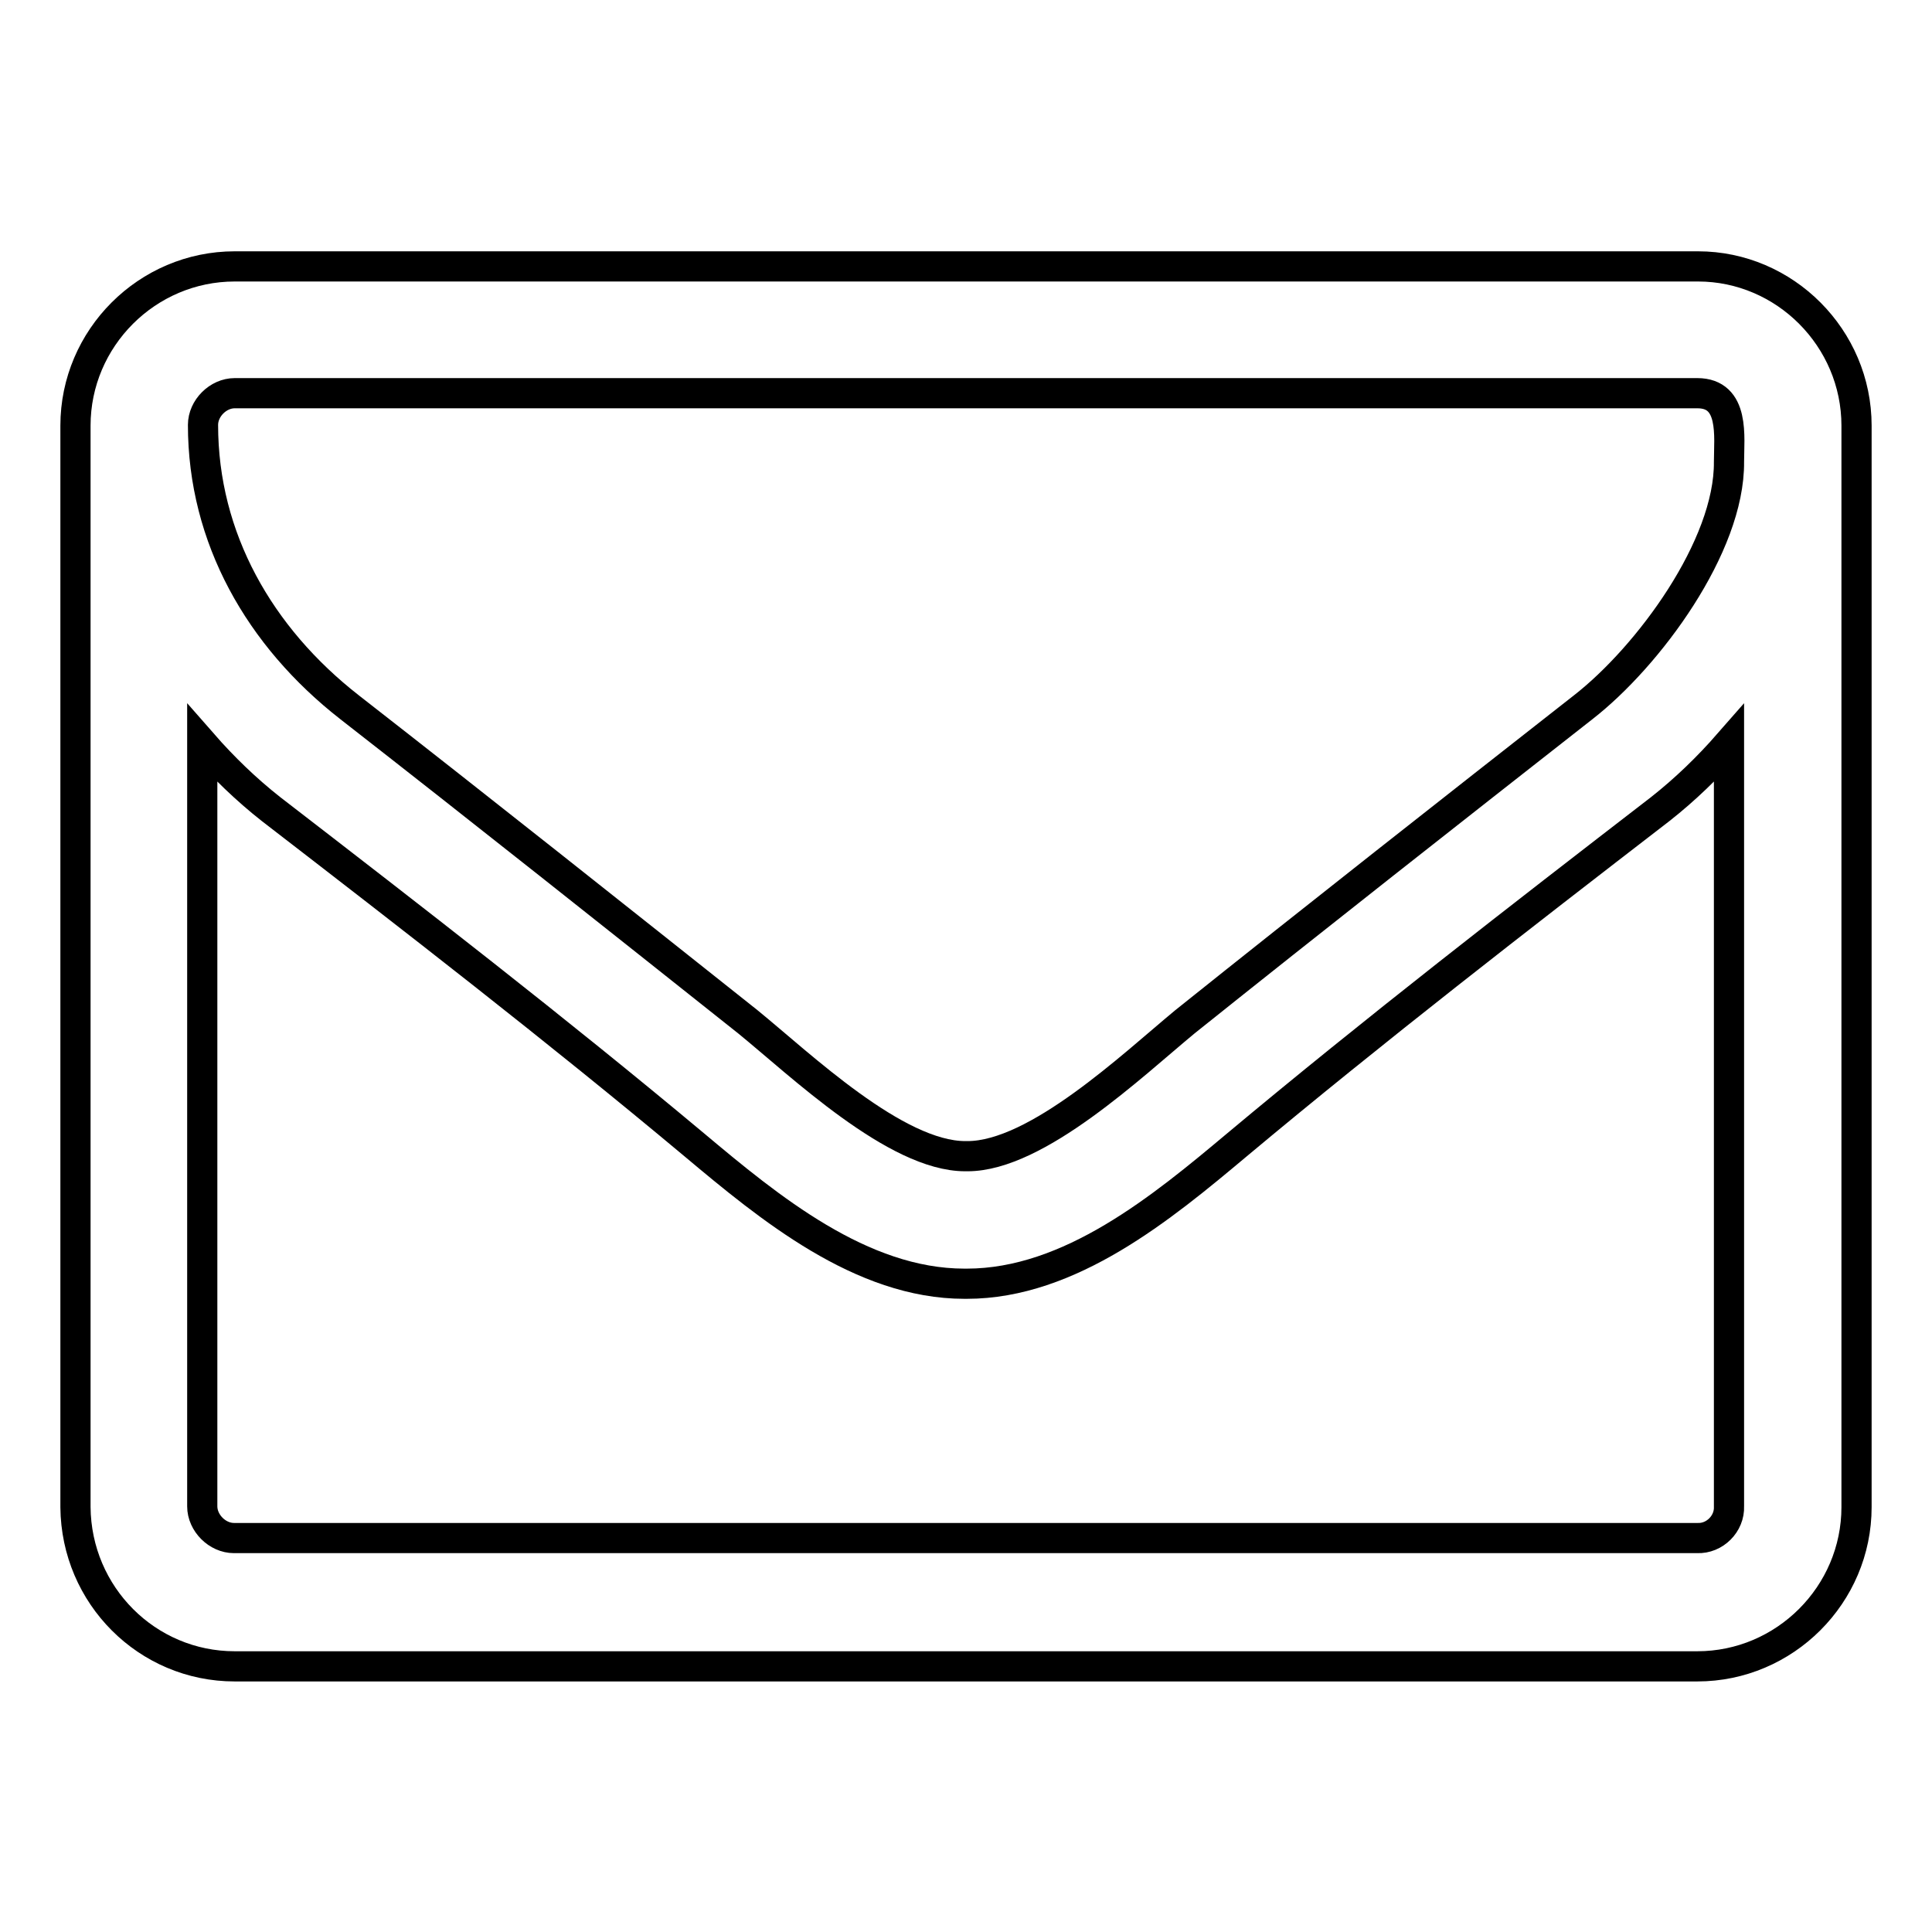 <?xml version="1.0" encoding="utf-8"?>
<!-- Svg Vector Icons : http://www.onlinewebfonts.com/icon -->
<!DOCTYPE svg PUBLIC "-//W3C//DTD SVG 1.1//EN" "http://www.w3.org/Graphics/SVG/1.1/DTD/svg11.dtd">
<svg version="1.1" xmlns="http://www.w3.org/2000/svg" xmlns:xlink="http://www.w3.org/1999/xlink" x="0px" y="0px" viewBox="0 0 256 256" enable-background="new 0 0 256 256" xml:space="preserve">
<g> <path stroke-width="4" fill-opacity="0" stroke="#000000"  d="M229.1,199.6V98.5c-2.8,3.2-5.8,6.1-9.1,8.7c-18.8,14.5-37.8,29.2-56.1,44.5c-9.9,8.3-22.1,18.4-35.8,18.4 h-0.3c-13.7,0-25.9-10.1-35.8-18.4c-18.3-15.3-37.3-30-56.1-44.5c-3.3-2.6-6.3-5.5-9.1-8.7v101.1c0,2.2,2,4.2,4.2,4.2h193.9 C227.2,203.9,229.2,201.9,229.1,199.6L229.1,199.6z M229.1,61.2c0-3.3,0.8-9.1-4.2-9.1H31.1c-2.2,0-4.2,2-4.2,4.2 c0,15,7.5,28.1,19.4,37.4c17.7,13.8,35.3,27.8,52.8,41.7c7,5.7,19.6,17.8,28.8,17.8h0.3c9.2,0,21.9-12.1,28.8-17.8 c17.5-14,35.2-27.9,52.8-41.7C218.4,87,229.2,72.4,229.1,61.2L229.1,61.2z M246,56.4v143.3c0,11.6-9.5,21.1-21.1,21.1H31.1 c-11.6,0-21-9.4-21.1-21.1V56.4c0-11.6,9.5-21.1,21.1-21.1h193.9C236.5,35.3,246,44.8,246,56.4L246,56.4z"/></g>
</svg>
